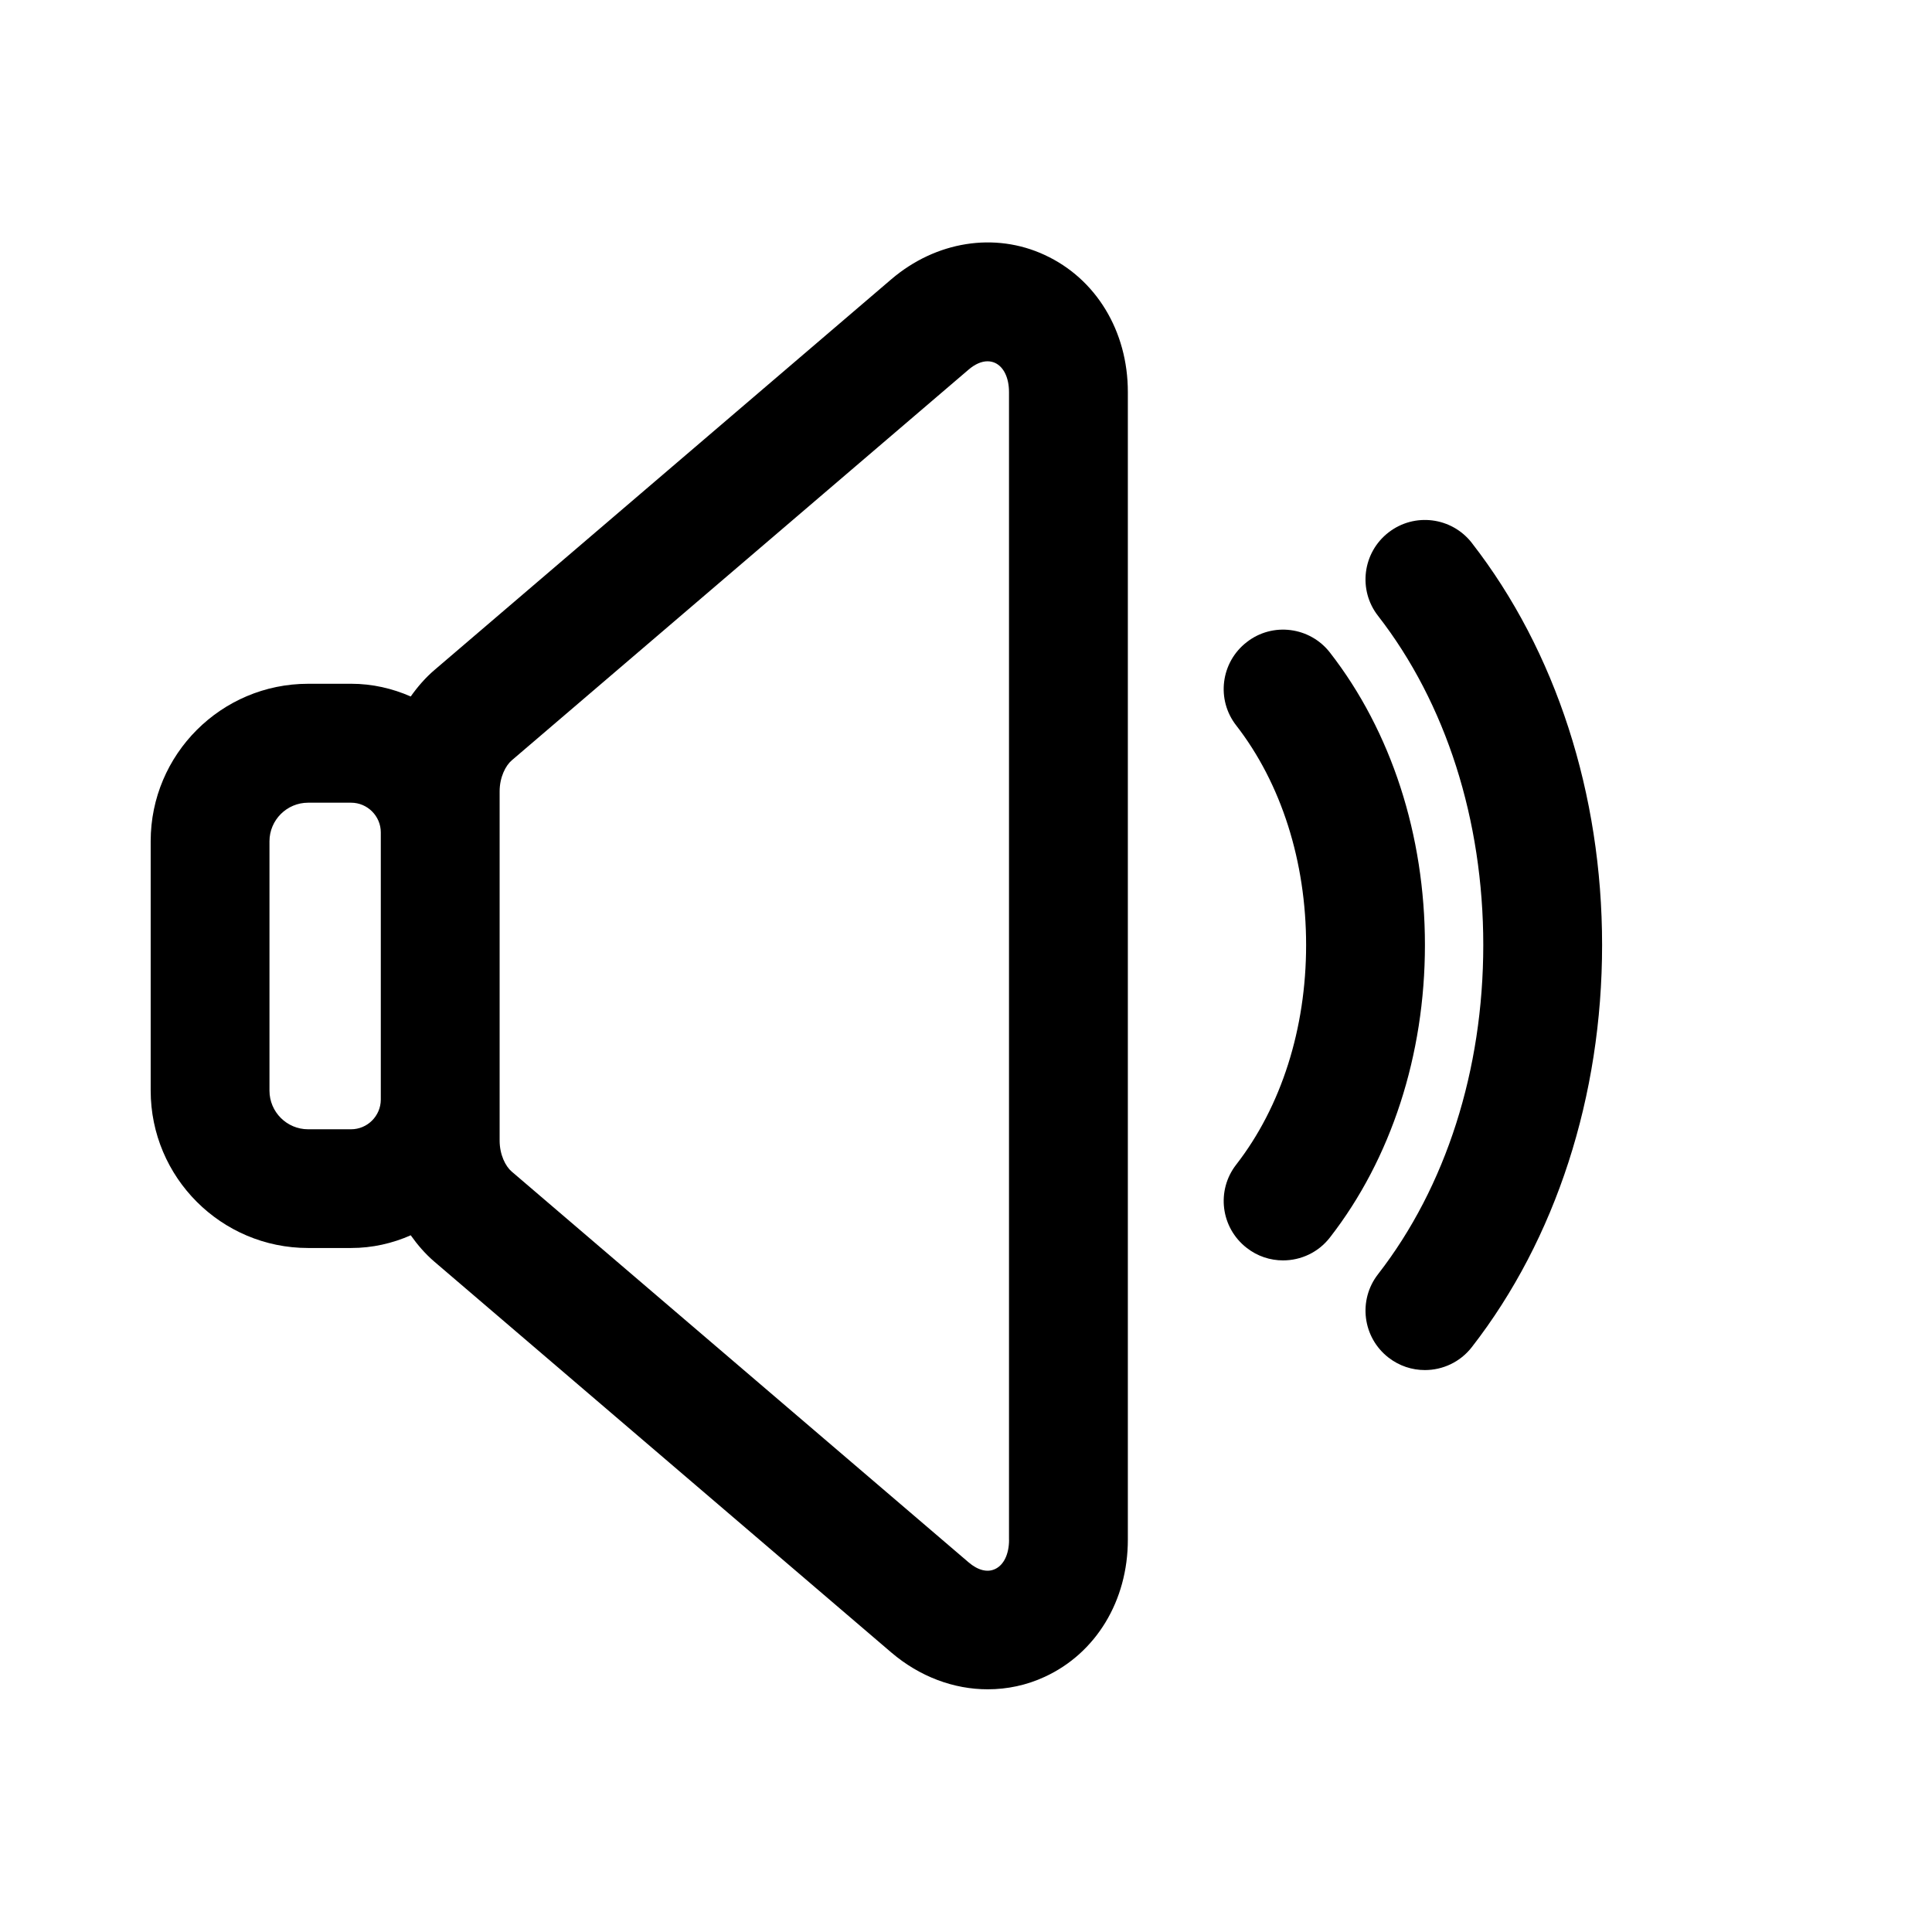 <?xml version="1.0" encoding="UTF-8"?>
<!-- Uploaded to: SVG Repo, www.svgrepo.com, Generator: SVG Repo Mixer Tools -->
<svg fill="#000000" width="800px" height="800px" version="1.1" viewBox="144 144 512 512" xmlns="http://www.w3.org/2000/svg">
 <g>
  <path d="m534.06 287.89c-5.336-6.863-15.207-8.125-22.09-2.785-6.879 5.336-8.125 15.242-2.785 22.09 18.012 23.16 27.898 54.145 27.898 87.254 0 33.109-9.902 64.078-27.898 87.238-5.336 6.863-4.094 16.75 2.785 22.09 2.883 2.234 6.266 3.305 9.637 3.305 4.707 0 9.352-2.094 12.453-6.094 22.262-28.637 34.512-66.504 34.512-106.55 0-40.043-12.25-77.906-34.512-106.54z"/>
  <path d="m496.46 316.95c-5.305-6.848-15.223-8.141-22.074-2.769-6.879 5.336-8.125 15.223-2.769 22.074 11.934 15.383 18.516 36.039 18.516 58.191 0 22.152-6.582 42.809-18.516 58.176-5.352 6.863-4.109 16.734 2.769 22.074 2.867 2.25 6.266 3.32 9.637 3.32 4.707 0 9.352-2.094 12.438-6.094 16.215-20.844 25.16-48.367 25.16-77.492 0-29.133-8.941-56.637-25.16-77.48z"/>
  <path d="m420.86 211.57c-13.211-6.141-28.844-3.652-40.668 6.453l-121.05 103.53c-2.379 2.031-4.457 4.426-6.297 7.023-4.848-2.125-10.172-3.371-15.793-3.371l-11.398 0.004c-23.02 0-41.723 18.703-41.723 41.723v66.078c0 23.02 18.703 41.723 41.723 41.723h11.398c5.621 0 10.957-1.227 15.793-3.371 1.844 2.598 3.906 4.977 6.281 7.008l121.07 103.55c7.527 6.422 16.578 9.777 25.586 9.762 5.133 0 10.266-1.07 15.082-3.305 13.586-6.25 22.027-20.168 22.027-36.336v-304.13c0.016-16.168-8.441-30.07-22.027-36.336zm-183.83 231.7h-11.383c-5.637 0-10.234-4.598-10.234-10.234v-66.078c0-5.637 4.598-10.234 10.234-10.234h11.398c4.328 0 7.871 3.543 7.871 7.871v70.816c-0.016 4.32-3.539 7.859-7.887 7.859zm174.38 108.81c0 3.762-1.387 6.66-3.699 7.731-2.047 0.977-4.566 0.332-7.023-1.777l-121.1-103.57c-1.59-1.355-3.18-4.41-3.18-8.203v-92.543c0-3.777 1.605-6.848 3.195-8.203l121.07-103.55c1.699-1.465 3.449-2.219 5.023-2.219 0.691 0 1.371 0.141 2 0.426 2.312 1.07 3.699 3.969 3.699 7.731v304.17z"/>
 </g>
</svg>
